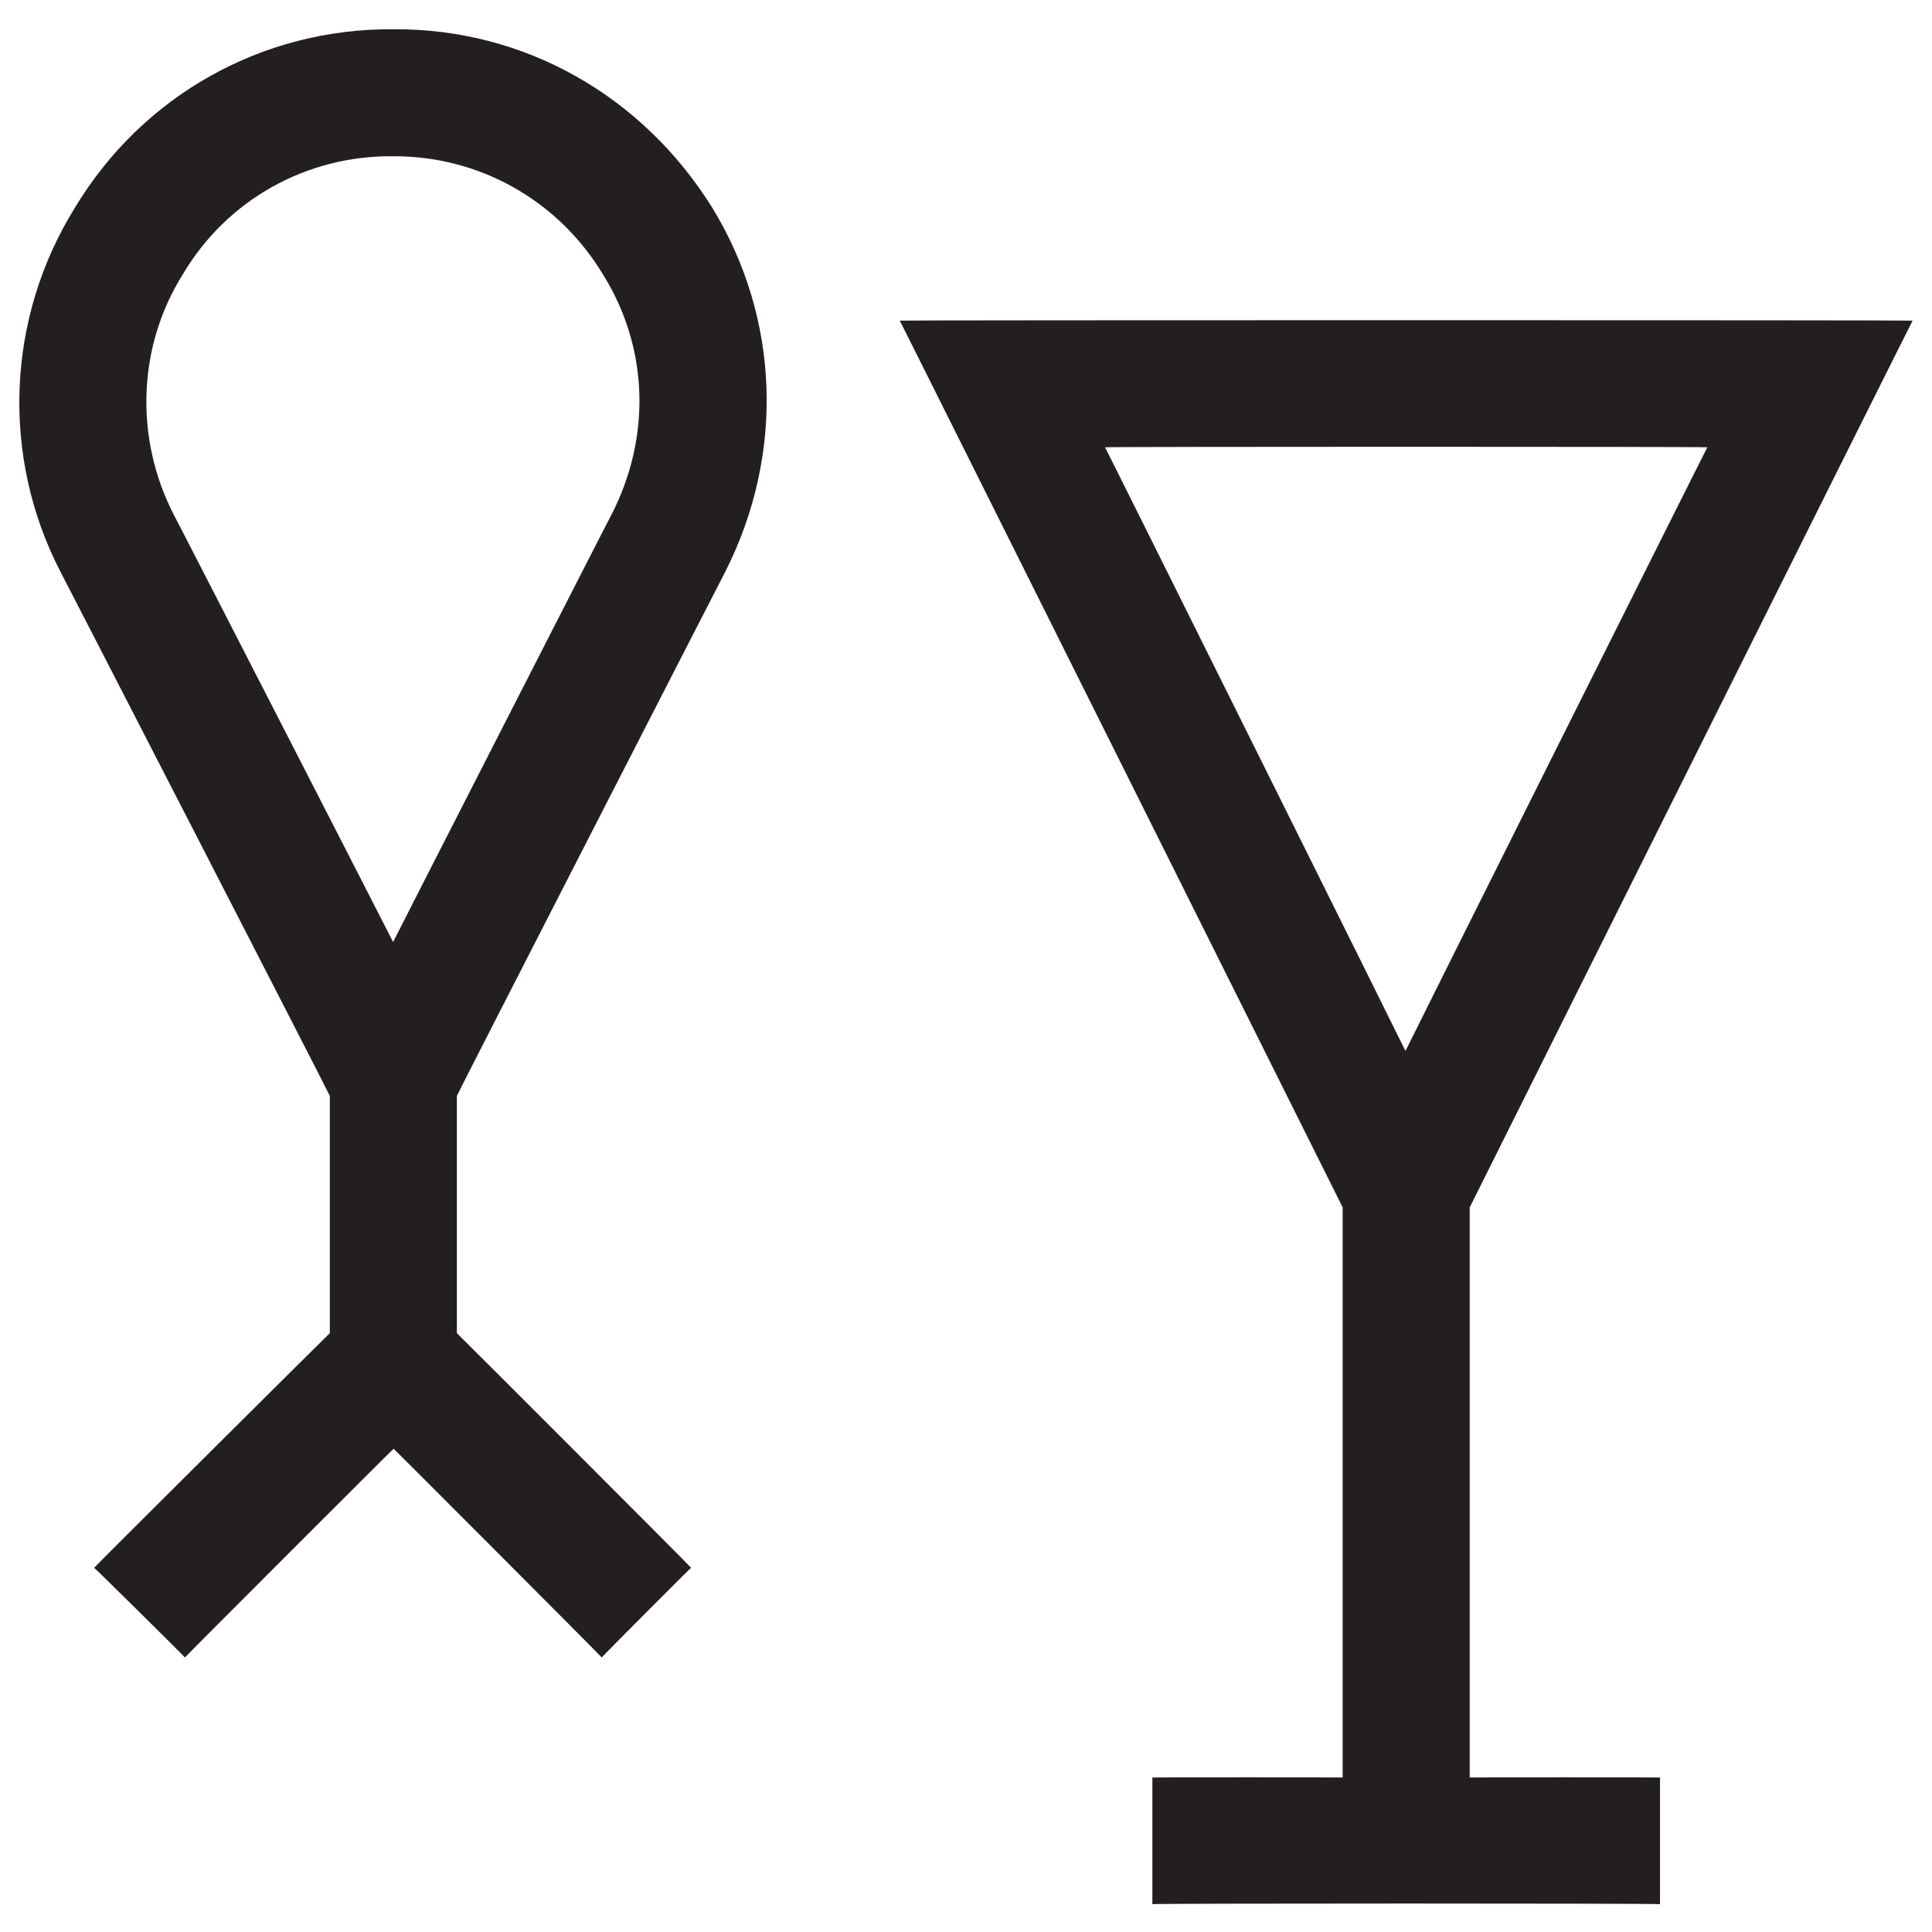 <svg xmlns="http://www.w3.org/2000/svg" version="1.1" xmlns:xlink="http://www.w3.org/1999/xlink" width="100%" height="100%" id="svgWorkerArea" viewBox="0 0 400 400" xmlns:artdraw="https://artdraw.muisca.co" style="background: white;"><defs id="defsdoc"><pattern id="patternBool" x="0" y="0" width="10" height="10" patternUnits="userSpaceOnUse" patternTransform="rotate(35)"><circle cx="5" cy="5" r="4" style="stroke: none;fill: #ff000070;"></circle></pattern></defs><g id="fileImp-825597139" class="cosito"><path id="pathImp-565924411" class="grouped" style="fill:#231f20; " d="M81.387 6.056C54.287 5.859 29.487 19.759 15.487 43.038 1.387 65.758 0.087 94.459 12.587 118.511 12.587 118.459 68.287 226.659 68.287 226.901 68.287 226.659 68.287 275.959 68.287 276.014 68.287 275.959 19.487 324.459 19.487 324.603 19.487 324.459 38.287 343.058 38.287 343.16 38.287 343.058 81.487 299.858 81.487 299.948 81.487 299.858 124.587 343.058 124.587 343.16 124.587 343.058 143.087 324.459 143.087 324.603 143.087 324.459 94.587 275.959 94.587 276.014 94.587 275.959 94.587 226.659 94.587 226.901 94.587 226.659 150.087 118.459 150.087 118.511 162.487 94.159 161.487 65.959 147.487 43.038 132.987 19.759 108.487 5.859 81.387 6.056 81.387 5.859 81.387 5.859 81.387 6.056M126.587 106.577C126.587 106.459 81.387 194.958 81.387 195.033 81.387 194.958 35.987 106.459 35.987 106.577 27.787 90.659 28.487 71.659 37.887 56.743 46.987 41.358 63.487 32.158 81.387 32.35 99.087 32.258 115.487 41.358 124.787 56.743 134.287 71.859 134.887 90.459 126.587 106.577 126.587 106.459 126.587 106.459 126.587 106.577"></path><path id="pathImp-81587806" class="grouped" style="fill:#231f20; fill:#231f20; " d="M304.287 249.982C304.287 249.958 395.987 66.258 395.987 66.382 395.987 66.258 186.287 66.258 186.287 66.382 186.287 66.258 277.987 249.958 277.987 249.982 277.987 249.958 277.987 367.959 277.987 368.012 277.987 367.959 238.587 367.959 238.587 368.012 238.587 367.959 238.587 394.058 238.587 394.24 238.587 394.058 343.687 394.058 343.687 394.24 343.687 394.058 343.687 367.959 343.687 368.012 343.687 367.959 304.287 367.959 304.287 368.012 304.287 367.959 304.287 249.958 304.287 249.982 304.287 249.958 304.287 249.958 304.287 249.982M353.487 92.611C353.487 92.459 290.987 217.458 290.987 217.59 290.987 217.458 228.787 92.459 228.787 92.611 228.787 92.459 353.487 92.459 353.487 92.611 353.487 92.459 353.487 92.459 353.487 92.611"></path></g></svg>